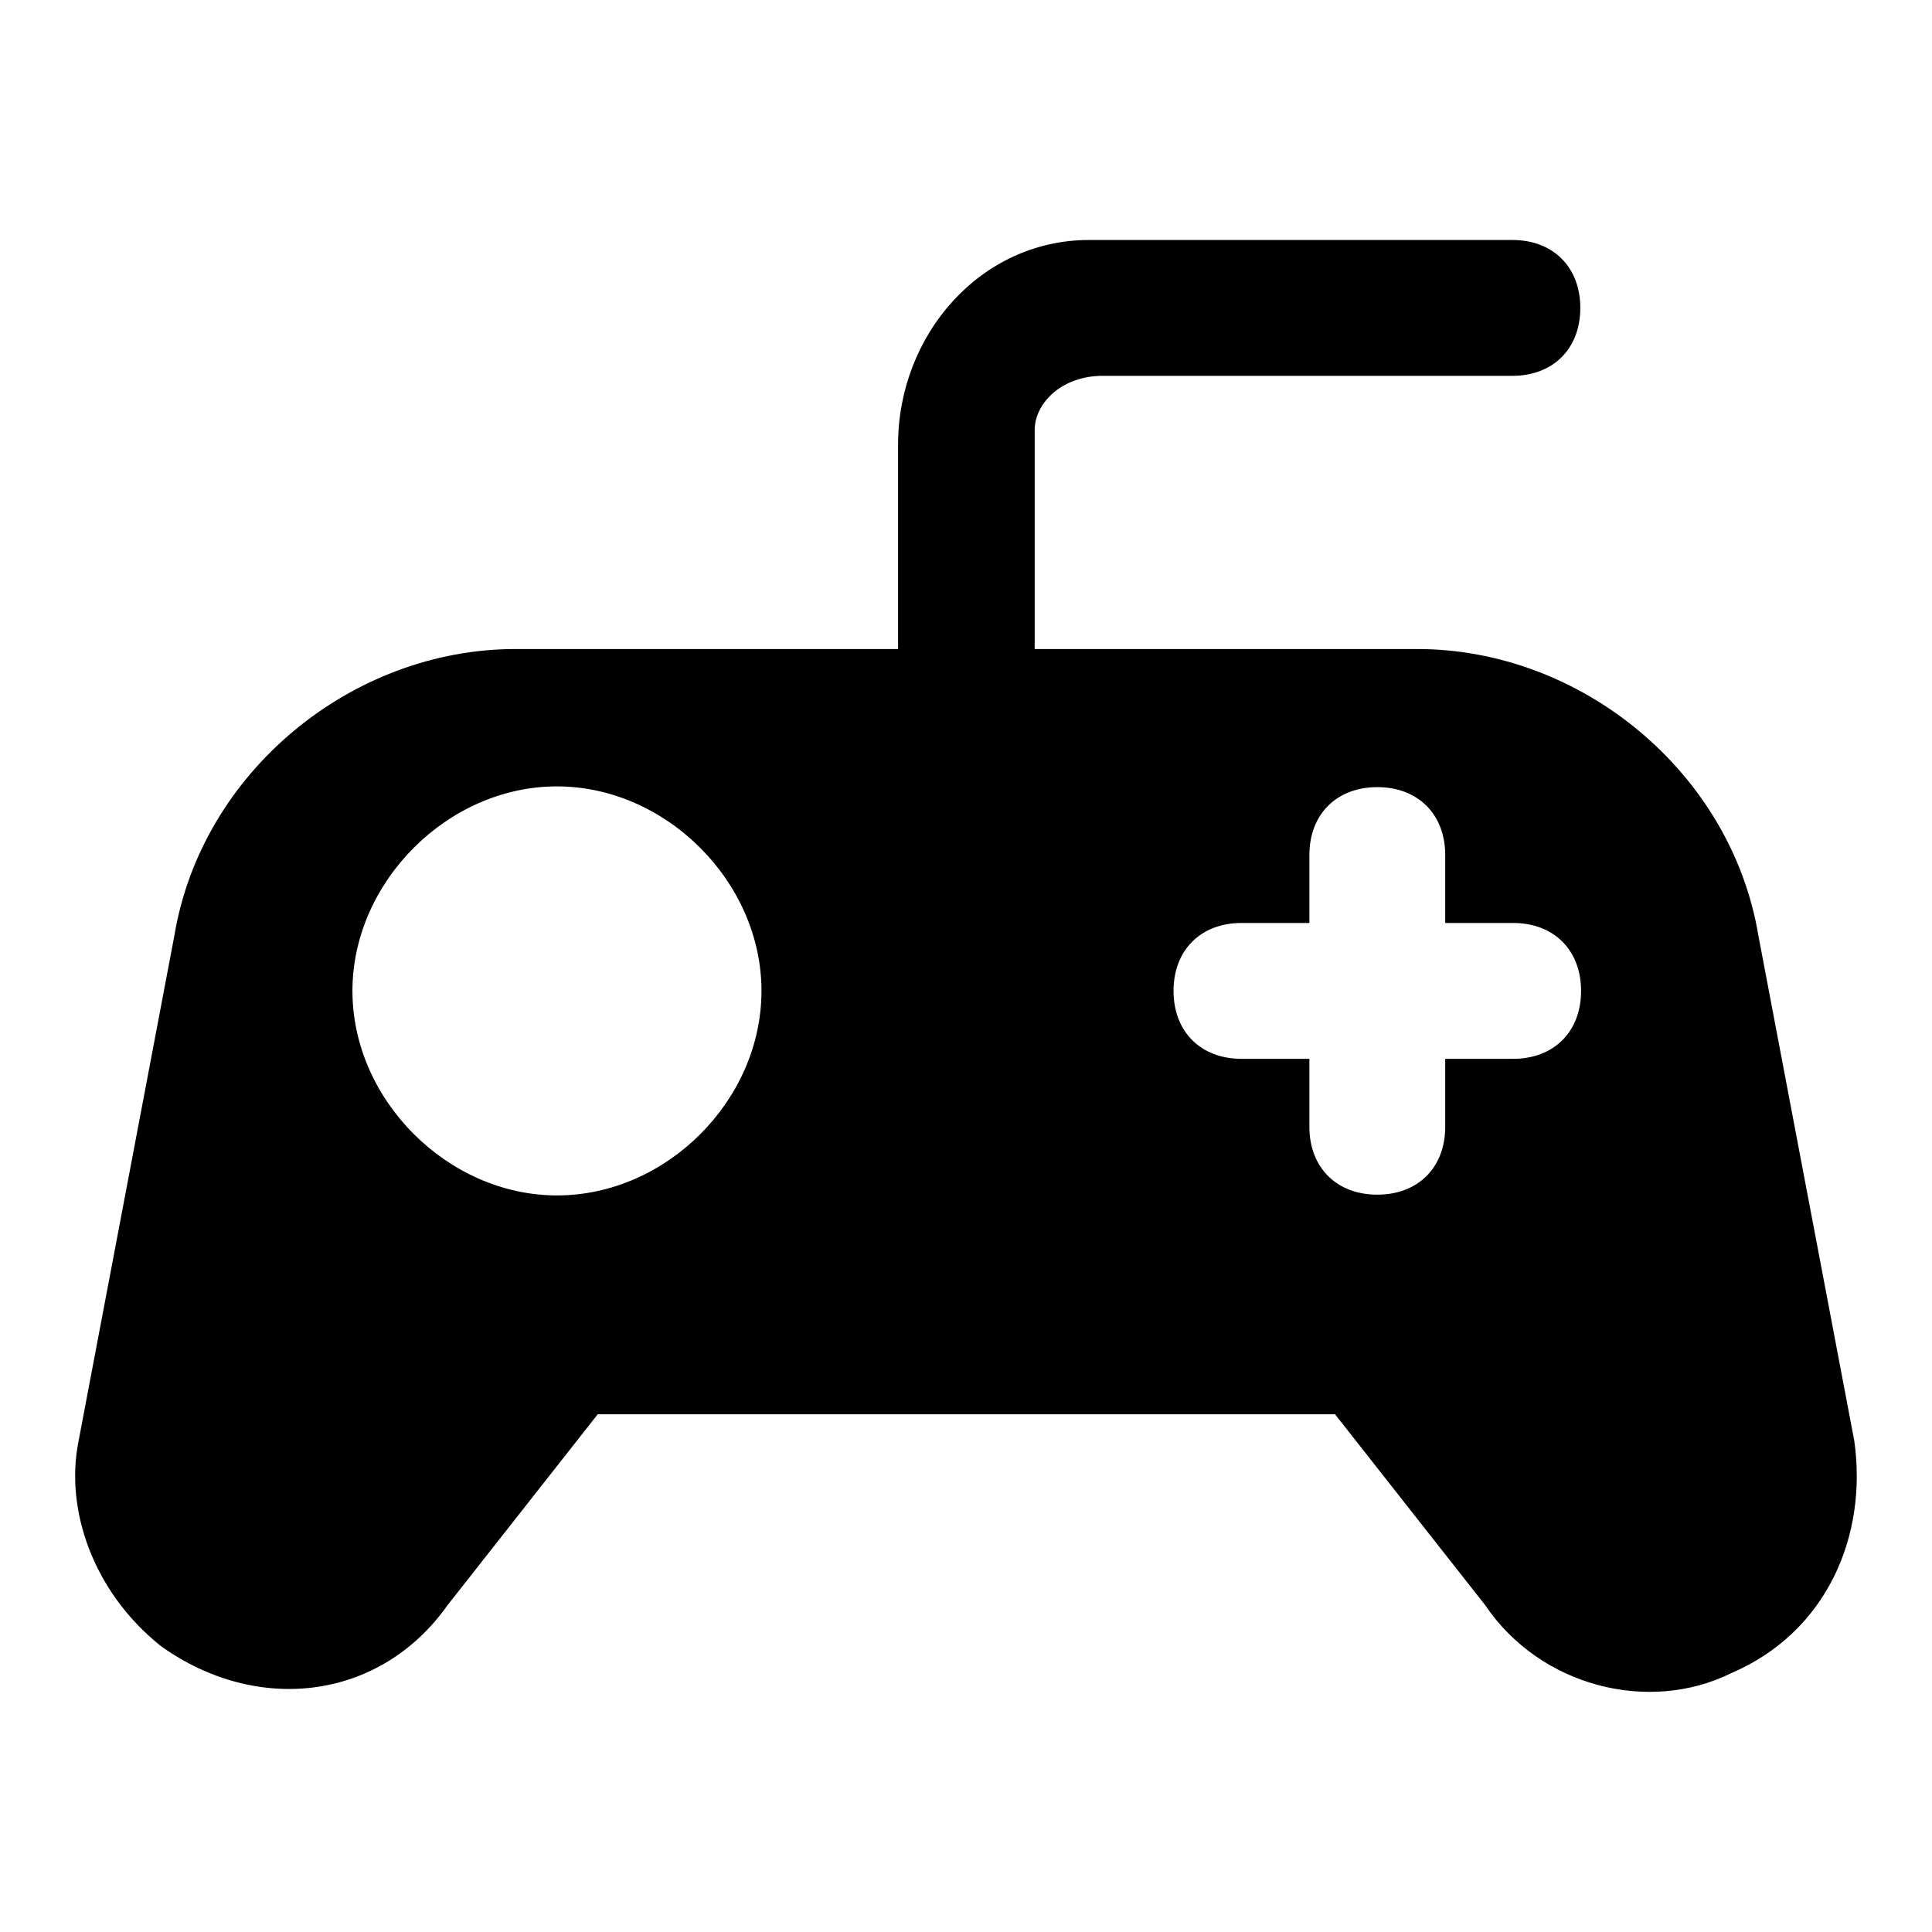<?xml version="1.0" encoding="utf-8"?>
<!-- Svg Vector Icons : http://www.onlinewebfonts.com/icon -->
<!DOCTYPE svg PUBLIC "-//W3C//DTD SVG 1.1//EN" "http://www.w3.org/Graphics/SVG/1.1/DTD/svg11.dtd">
<svg version="1.1" xmlns="http://www.w3.org/2000/svg" xmlns:xlink="http://www.w3.org/1999/xlink" x="0px" y="0px" viewBox="0 0 256 256" enable-background="new 0 0 256 256" xml:space="preserve">
<g> <path fill="#000000" d="M229.4,221.7c-10.9,5.4-25.3,1.8-32.6-9l-19.9-25.3H79.2l-19.9,25.3c-9,12.7-25.3,14.5-38,5.4 c-9-7.2-12.7-18.1-10.9-27.1L23.1,124c3.6-21.7,23.5-38,45.2-38H119V58.9c0-14.5,10.9-27.1,25.3-27.1h56.1c5.4,0,9,3.6,9,9 c0,5.4-3.6,9-9,9h-54.3c-5.4,0-9,3.6-9,7.2V86h50.7c21.7,0,41.6,16.3,45.2,38l12.7,66.9C247.5,203.6,242,216.3,229.4,221.7 L229.4,221.7z M100.9,131.3c0-14.5-12.7-27.1-27.1-27.1c-14.5,0-27.1,12.7-27.1,27.1c0,14.5,12.7,27.1,27.1,27.1 C88.3,158.4,100.9,145.8,100.9,131.3z M209.5,131.3c0-5.4-3.6-9-9-9h-9v-9c0-5.4-3.6-9-9-9c-5.4,0-9,3.6-9,9v9h-9c-5.4,0-9,3.6-9,9 c0,5.4,3.6,9,9,9h9v9c0,5.4,3.6,9,9,9c5.4,0,9-3.6,9-9v-9h9C205.9,140.3,209.5,136.7,209.5,131.3L209.5,131.3z"/></g>
</svg>